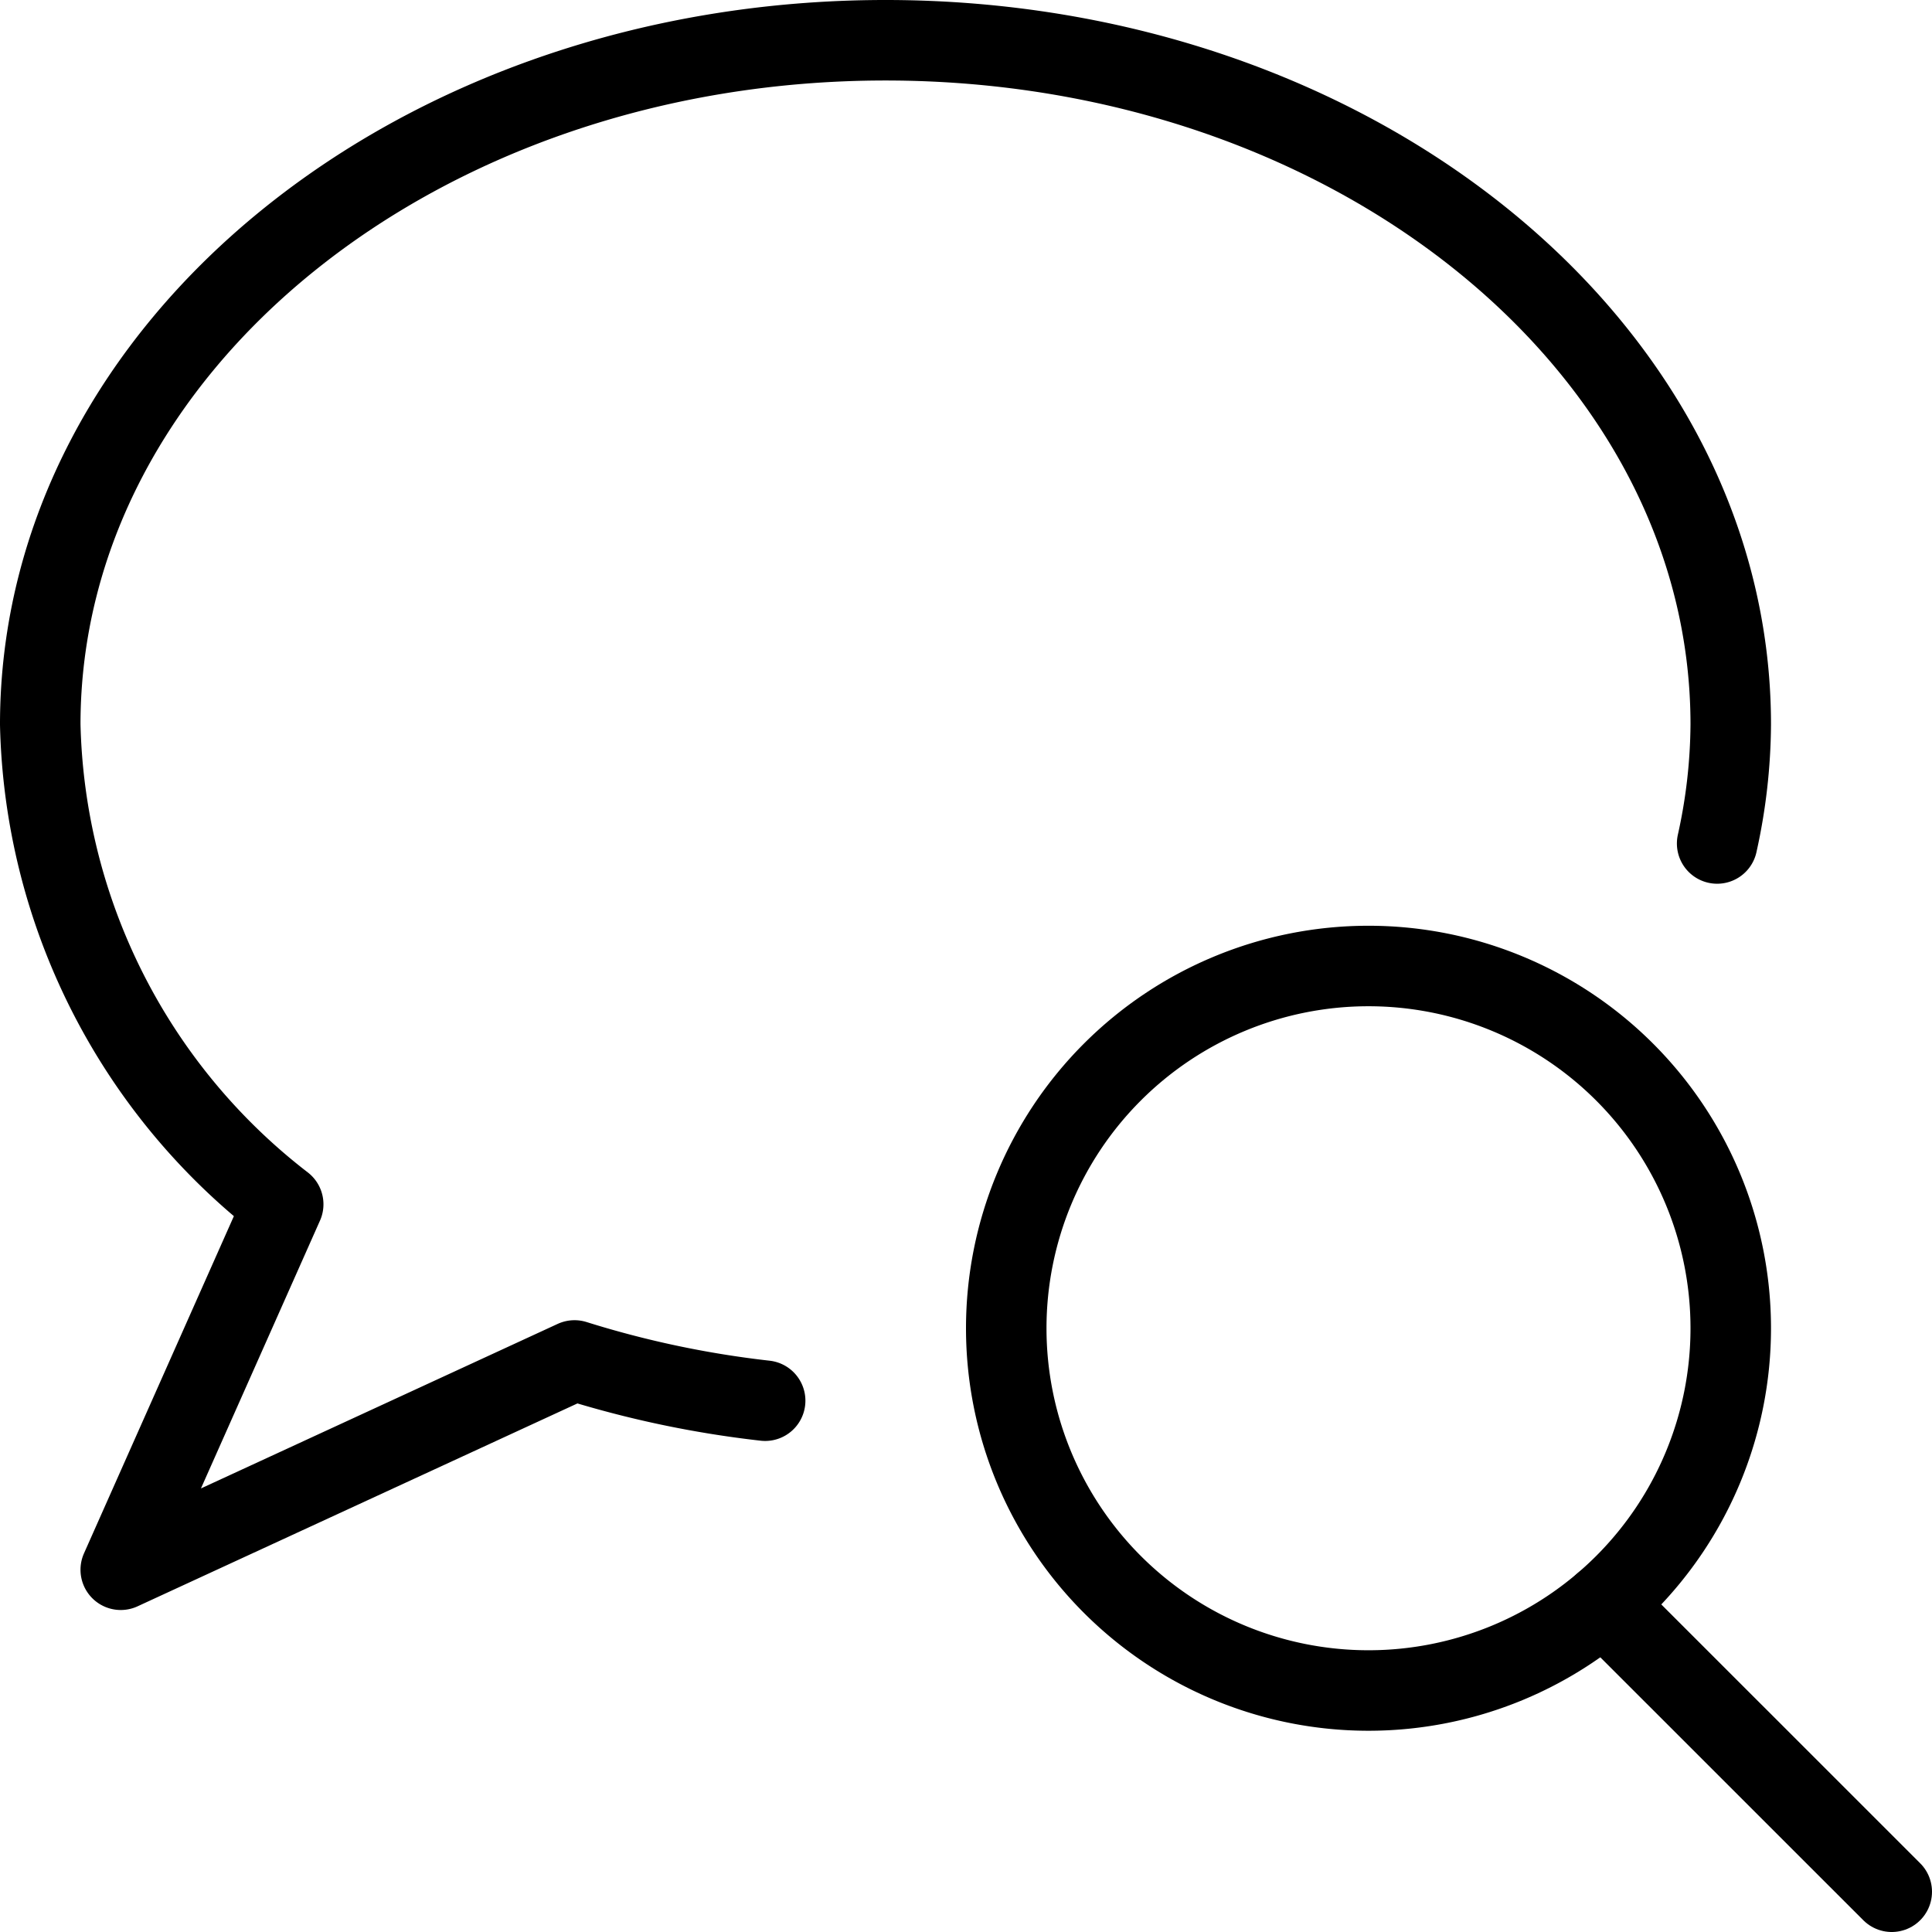 <svg viewBox="0 0 24 24" xmlns="http://www.w3.org/2000/svg"><g transform="matrix(1,0,0,1,0,0)"><path d="M23.5 23.5L19.922 19.923" fill="none" stroke="#000000" stroke-linecap="round" stroke-linejoin="round"></path><path d="M12.500 16.500 A4.500 4.500 0 1 0 21.500 16.500 A4.500 4.500 0 1 0 12.500 16.500 Z" fill="none" stroke="#000000" stroke-linecap="round" stroke-linejoin="round"></path><path d="M21.331,10.478A6.974,6.974,0,0,0,21.5,9C21.5,4.307,16.8.5,11,.5S.5,4.307.5,9a7.744,7.744,0,0,0,3.018,5.96L1.5,19.5l5.637-2.6a12.626,12.626,0,0,0,2.368.5" fill="none" stroke="#000000" stroke-linecap="round" stroke-linejoin="round"></path></g></svg>